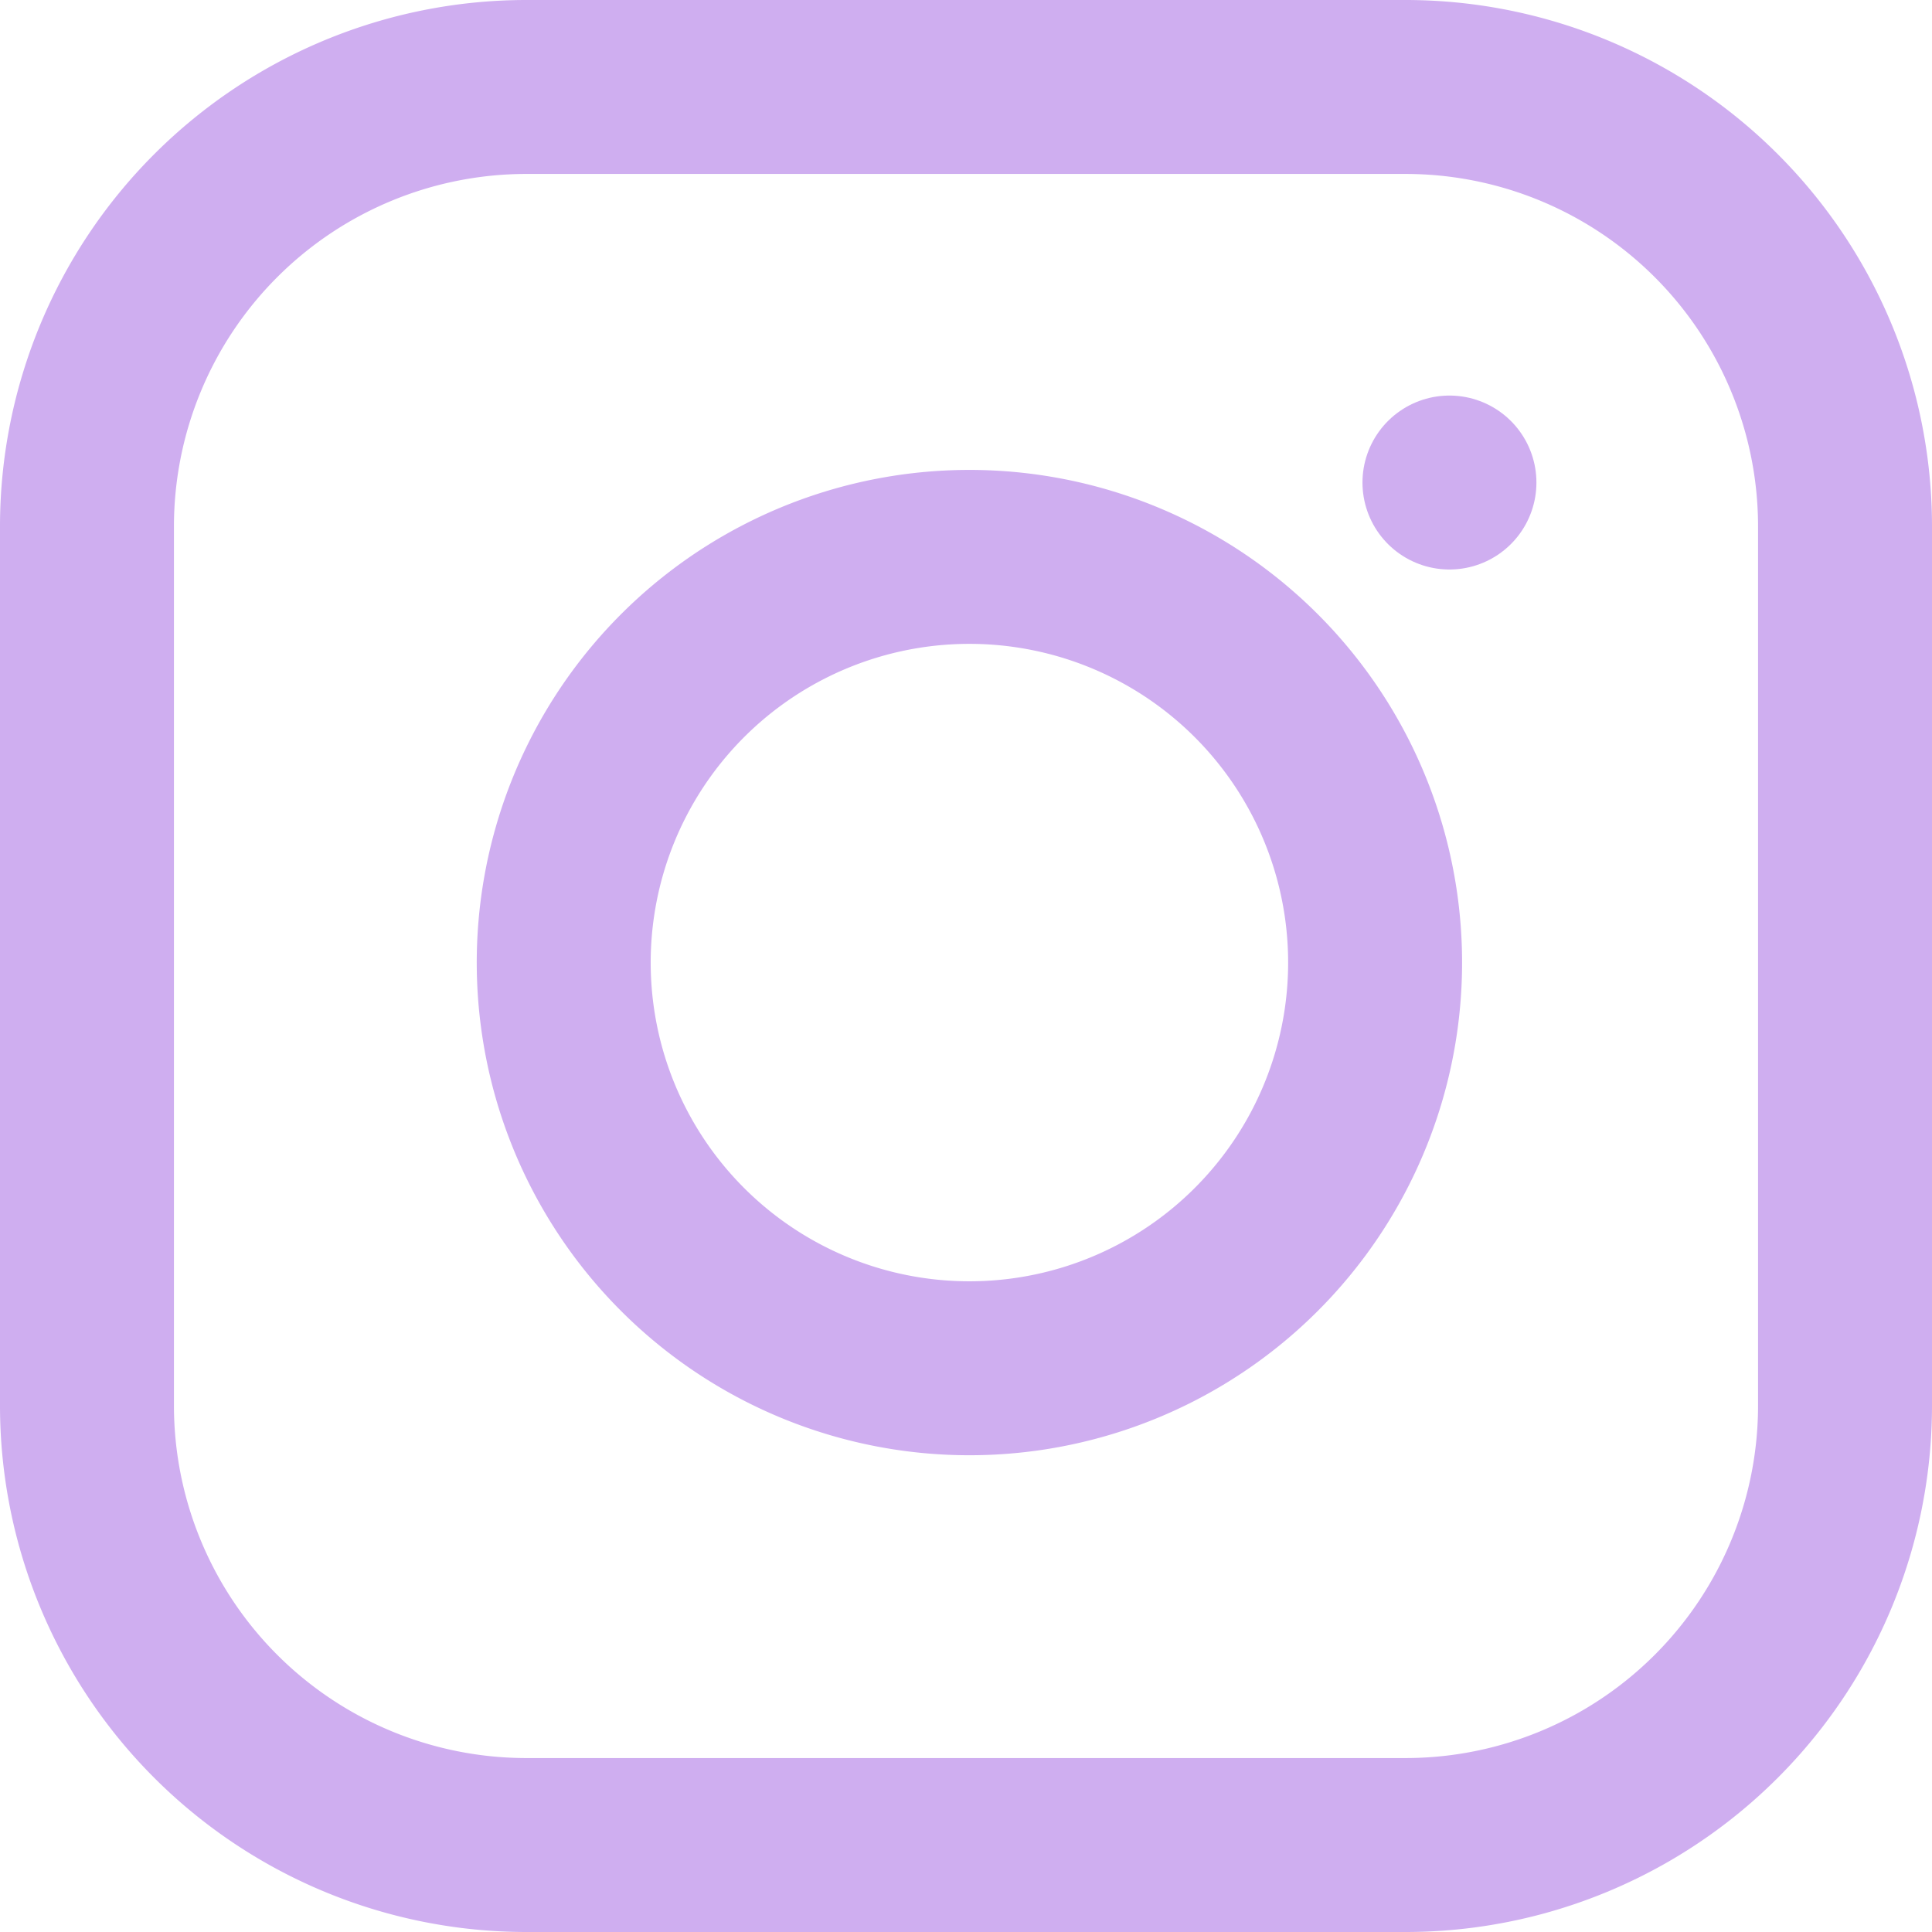 <svg xmlns="http://www.w3.org/2000/svg" width="77.748" height="77.748" viewBox="0 0 77.748 77.748">
  <g id="Icon_feather-instagram" data-name="Icon feather-instagram" transform="translate(3.5 3.5)">
    <path id="Trazado_7" data-name="Trazado 7" d="M20.687,3H56.061A17.687,17.687,0,0,1,73.748,20.687V56.061A17.687,17.687,0,0,1,56.061,73.748H20.687A17.687,17.687,0,0,1,3,56.061V20.687A17.687,17.687,0,0,1,20.687,3Z" transform="translate(-3 -3)" fill="none" stroke="#cfaef0" stroke-linecap="round" stroke-linejoin="round" stroke-width="7"/>
    <path id="Trazado_8" data-name="Trazado 8" d="M44.541,25.867A16.326,16.326,0,1,1,30.786,12.112,16.326,16.326,0,0,1,44.541,25.867Z" transform="translate(7.12 6.975)" fill="none" stroke="#cfaef0" stroke-linecap="round" stroke-linejoin="round" stroke-width="7"/>
    <path id="Trazado_9" data-name="Trazado 9" d="M26.25,9.75h0" transform="translate(28.579 6.168)" fill="none" stroke="#cfaef0" stroke-linecap="round" stroke-linejoin="round" stroke-width="7"/>
  </g>
</svg>
